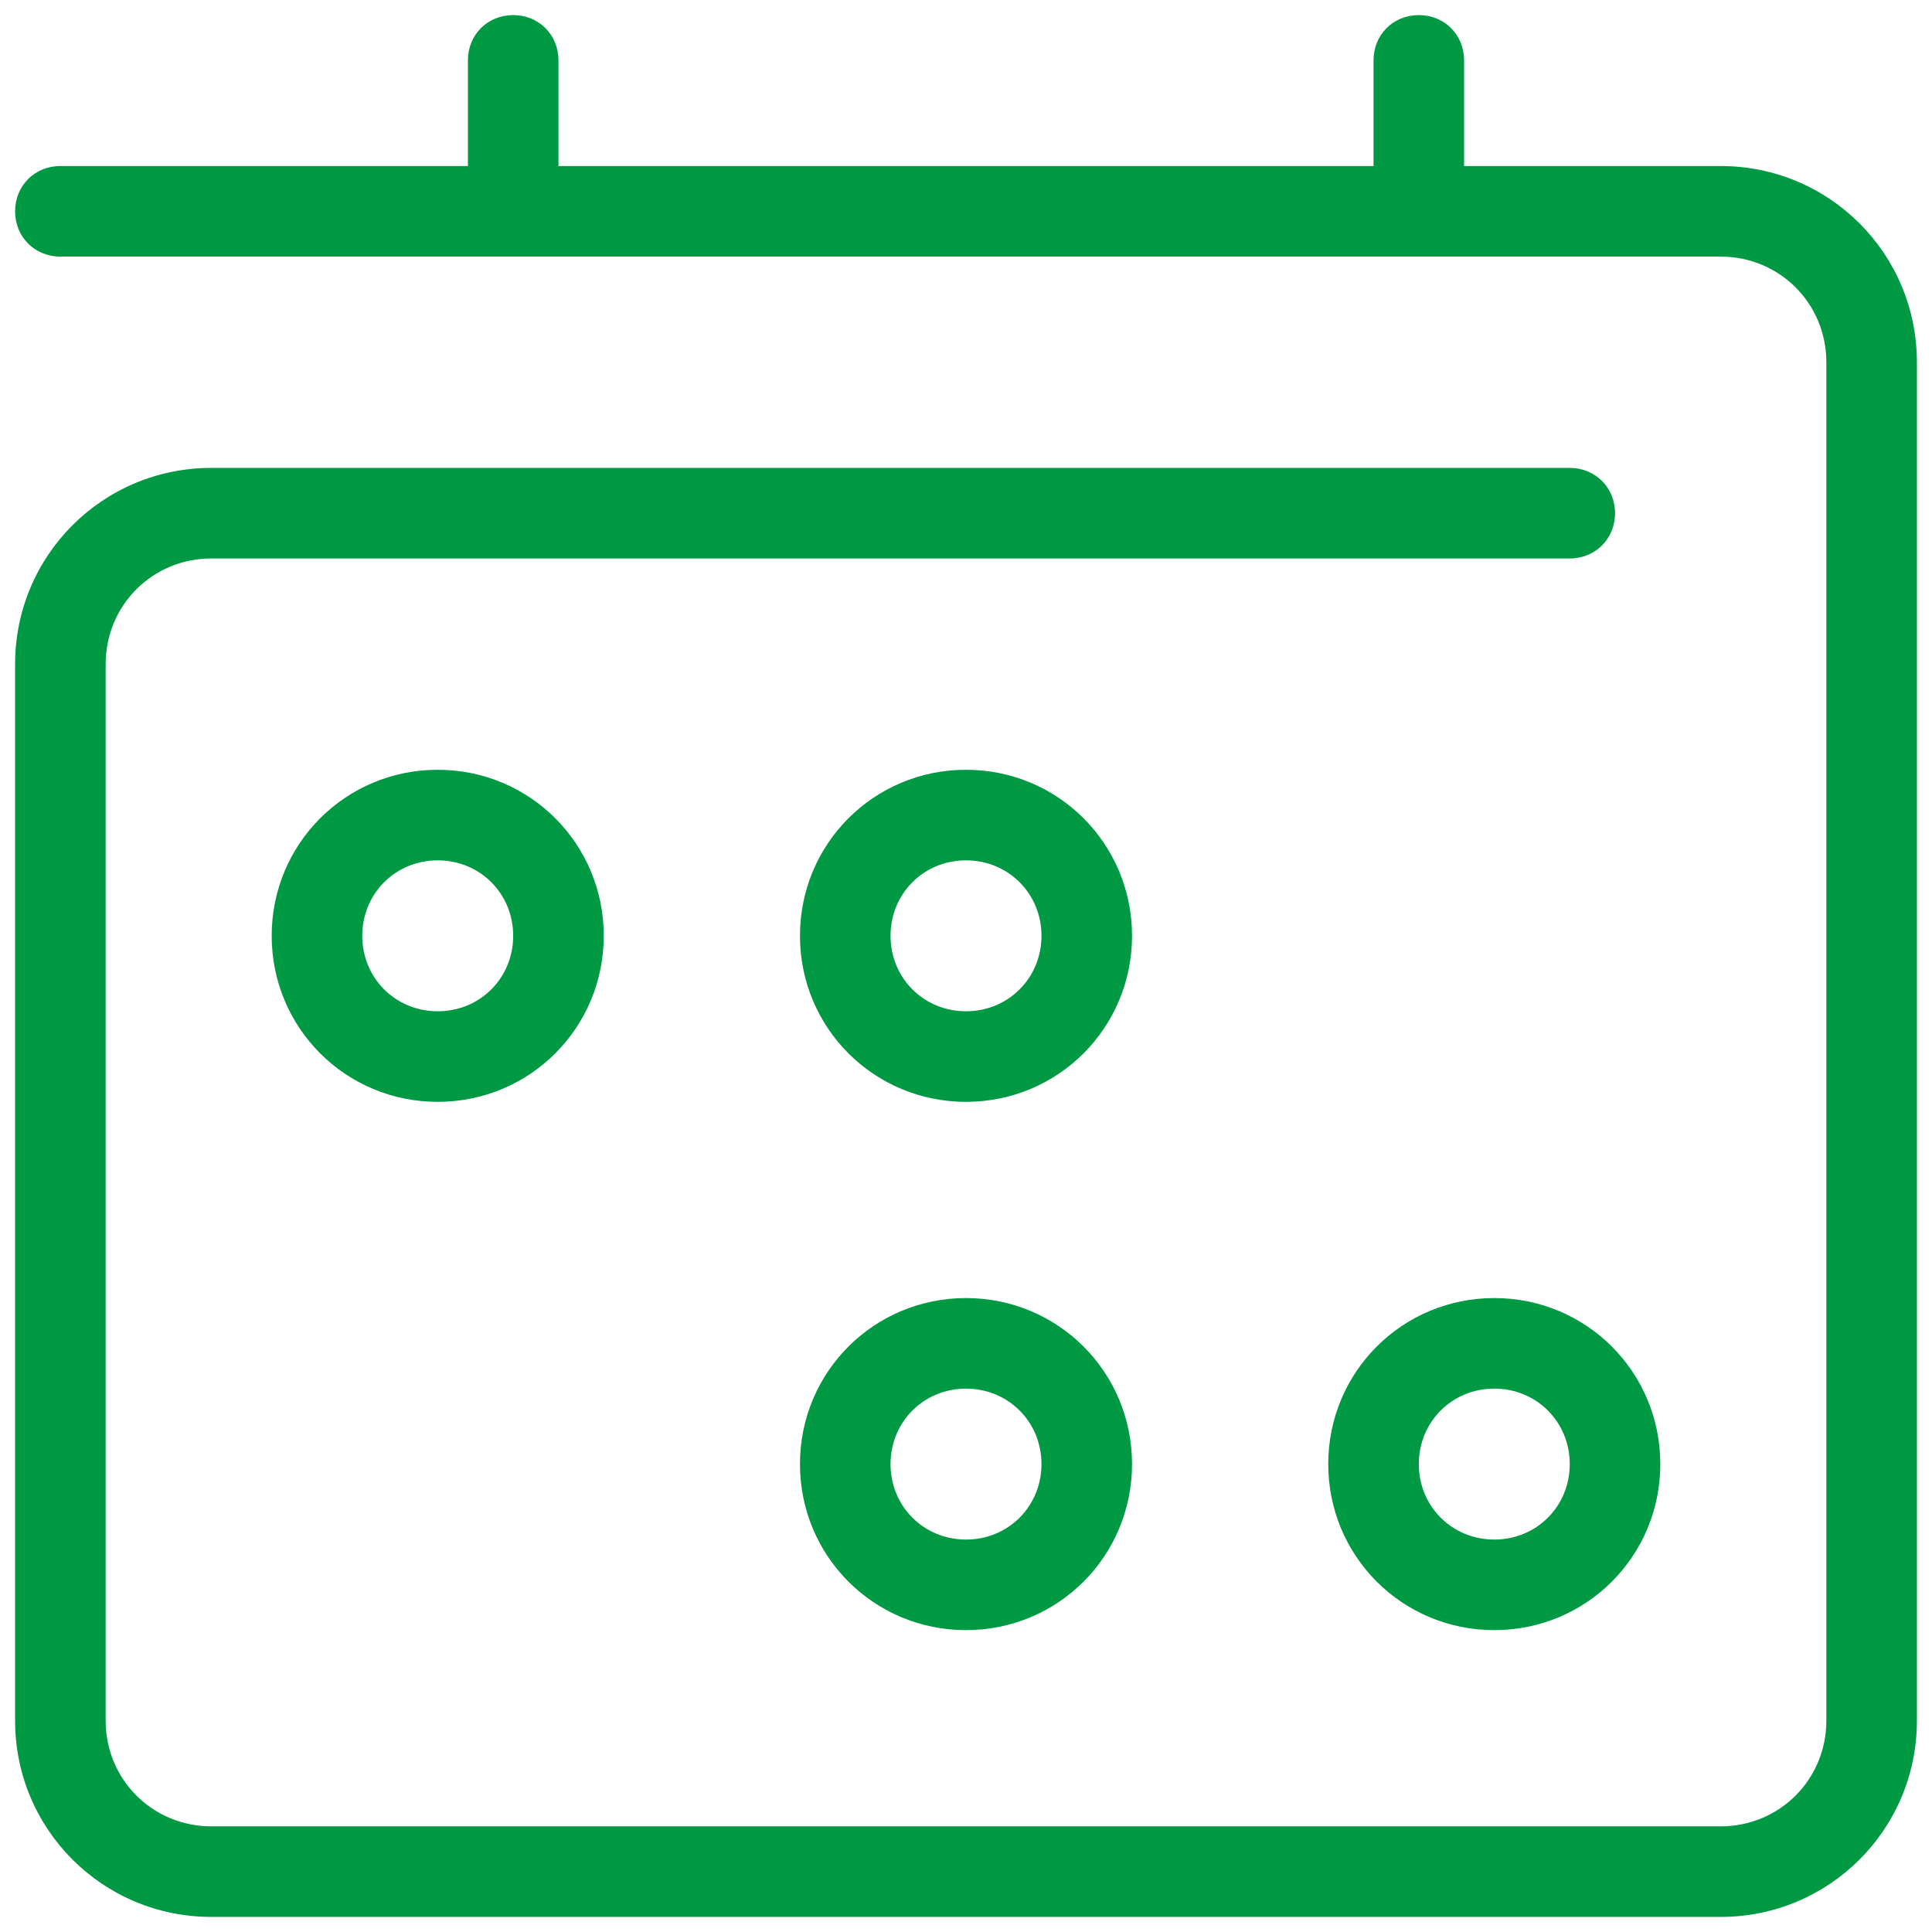 <?xml version="1.0" encoding="UTF-8"?>
<svg xmlns="http://www.w3.org/2000/svg" xmlns:xlink="http://www.w3.org/1999/xlink" viewBox="0 0 128 128" width="128px" height="128px">
<g id="surface39383800">
<path style=" stroke:none;fill-rule:nonzero;fill:rgb(0%,60%,26.275%);fill-opacity:1;" d="M 34 1 C 32.301 1 31 2.301 31 4 L 31 11 L 4 11 C 2.301 11 1 12.301 1 14 C 1 15.699 2.301 17 4 17 L 114 17 C 117.898 17 121 20.102 121 24 L 121 114 C 121 117.898 117.898 121 114 121 L 14 121 C 10.102 121 7 117.898 7 114 L 7 44 C 7 40.102 10.102 37 14 37 L 104 37 C 105.699 37 107 35.699 107 34 C 107 32.301 105.699 31 104 31 L 14 31 C 6.801 31 1 36.801 1 44 L 1 114 C 1 121.199 6.801 127 14 127 L 114 127 C 121.199 127 127 121.199 127 114 L 127 24 C 127 16.801 121.199 11 114 11 L 97 11 L 97 4 C 97 2.301 95.699 1 94 1 C 92.301 1 91 2.301 91 4 L 91 11 L 37 11 L 37 4 C 37 2.301 35.699 1 34 1 Z M 29 51 C 22.898 51 18 55.898 18 62 C 18 68.102 22.898 73 29 73 C 35.102 73 40 68.102 40 62 C 40 55.898 35.102 51 29 51 Z M 64 51 C 57.898 51 53 55.898 53 62 C 53 68.102 57.898 73 64 73 C 70.102 73 75 68.102 75 62 C 75 55.898 70.102 51 64 51 Z M 29 57 C 31.801 57 34 59.199 34 62 C 34 64.801 31.801 67 29 67 C 26.199 67 24 64.801 24 62 C 24 59.199 26.199 57 29 57 Z M 64 57 C 66.801 57 69 59.199 69 62 C 69 64.801 66.801 67 64 67 C 61.199 67 59 64.801 59 62 C 59 59.199 61.199 57 64 57 Z M 64 86 C 57.898 86 53 90.898 53 97 C 53 103.102 57.898 108 64 108 C 70.102 108 75 103.102 75 97 C 75 90.898 70.102 86 64 86 Z M 99 86 C 92.898 86 88 90.898 88 97 C 88 103.102 92.898 108 99 108 C 105.102 108 110 103.102 110 97 C 110 90.898 105.102 86 99 86 Z M 64 92 C 66.801 92 69 94.199 69 97 C 69 99.801 66.801 102 64 102 C 61.199 102 59 99.801 59 97 C 59 94.199 61.199 92 64 92 Z M 99 92 C 101.801 92 104 94.199 104 97 C 104 99.801 101.801 102 99 102 C 96.199 102 94 99.801 94 97 C 94 94.199 96.199 92 99 92 Z M 99 92 "/>
</g>
</svg>
